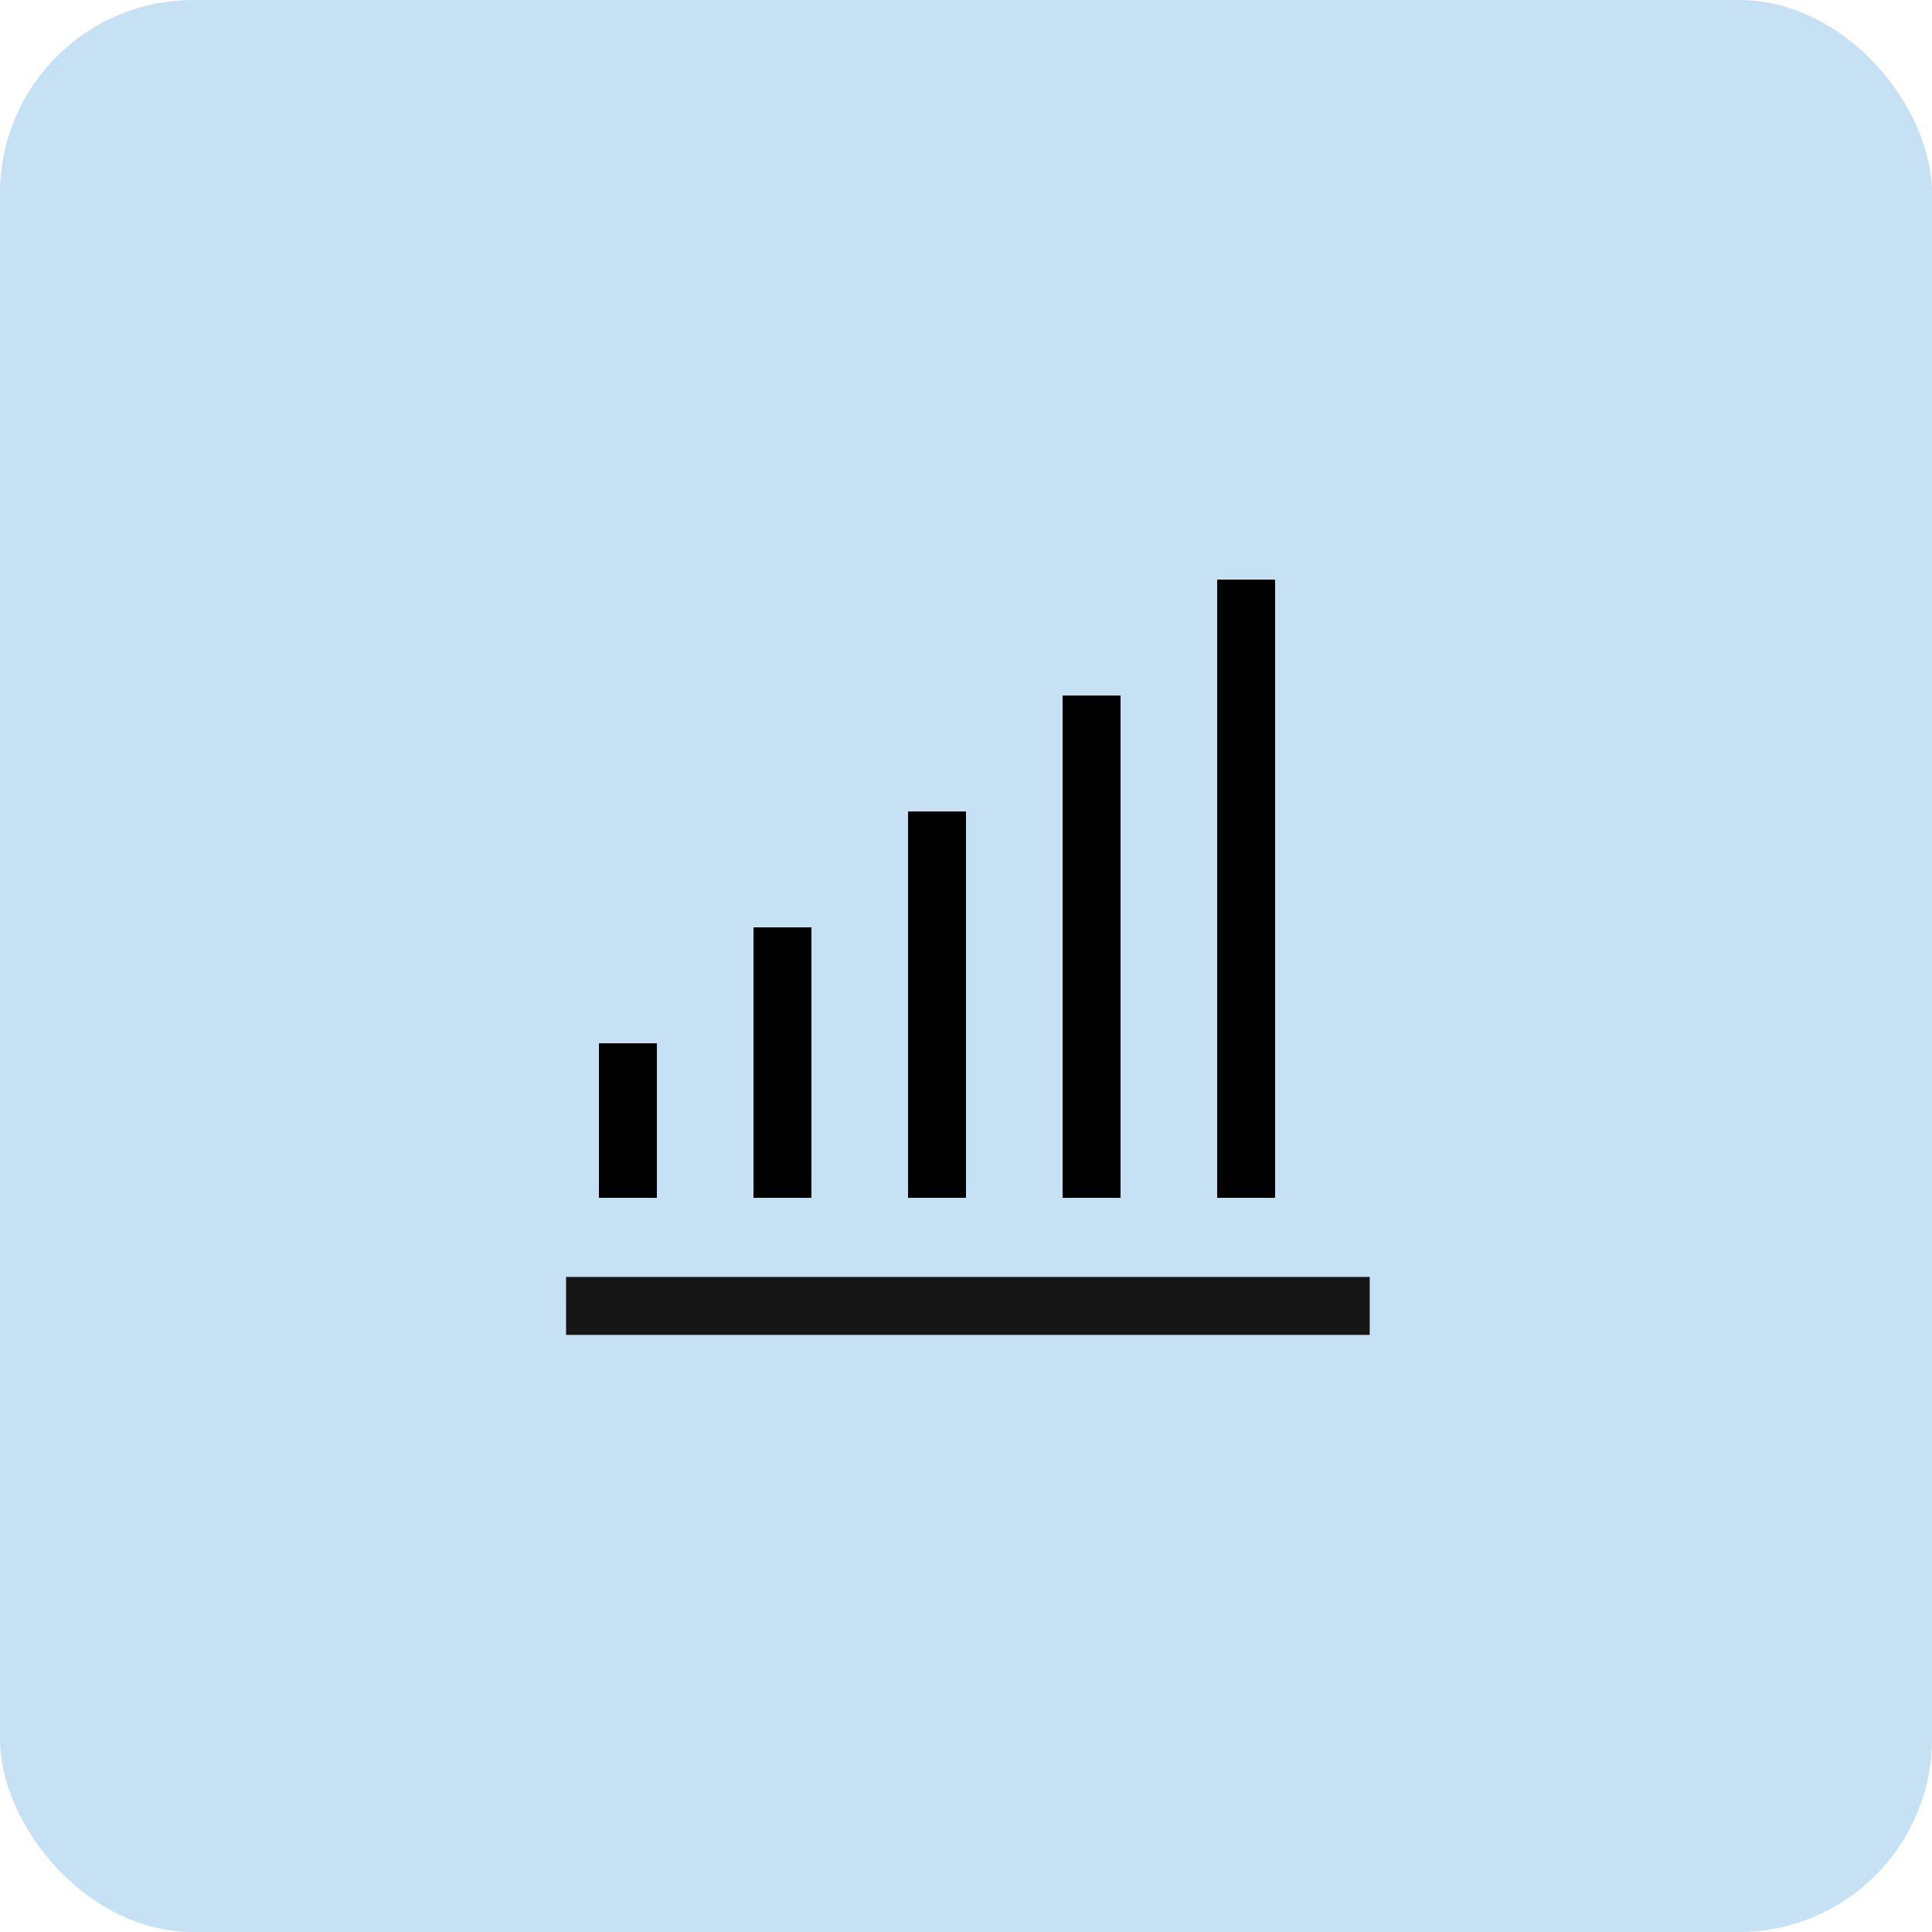 <?xml version="1.0" encoding="UTF-8"?> <svg xmlns="http://www.w3.org/2000/svg" width="50" height="50" viewBox="0 0 50 50" fill="none"><rect opacity="0.3" width="50" height="50" rx="5" fill="#4097DB"></rect><line x1="16.25" y1="31" x2="16.25" y2="27" stroke="black" stroke-width="1.5"></line><line x1="20.25" y1="31" x2="20.25" y2="24" stroke="black" stroke-width="1.5"></line><line x1="24.25" y1="31" x2="24.25" y2="21" stroke="black" stroke-width="1.5"></line><line x1="28.25" y1="31" x2="28.25" y2="18" stroke="black" stroke-width="1.5"></line><line x1="32.25" y1="31" x2="32.25" y2="15" stroke="black" stroke-width="1.5"></line><path d="M14.65 33.797H35.448" stroke="#161616" stroke-width="1.5" stroke-miterlimit="10"></path></svg> 